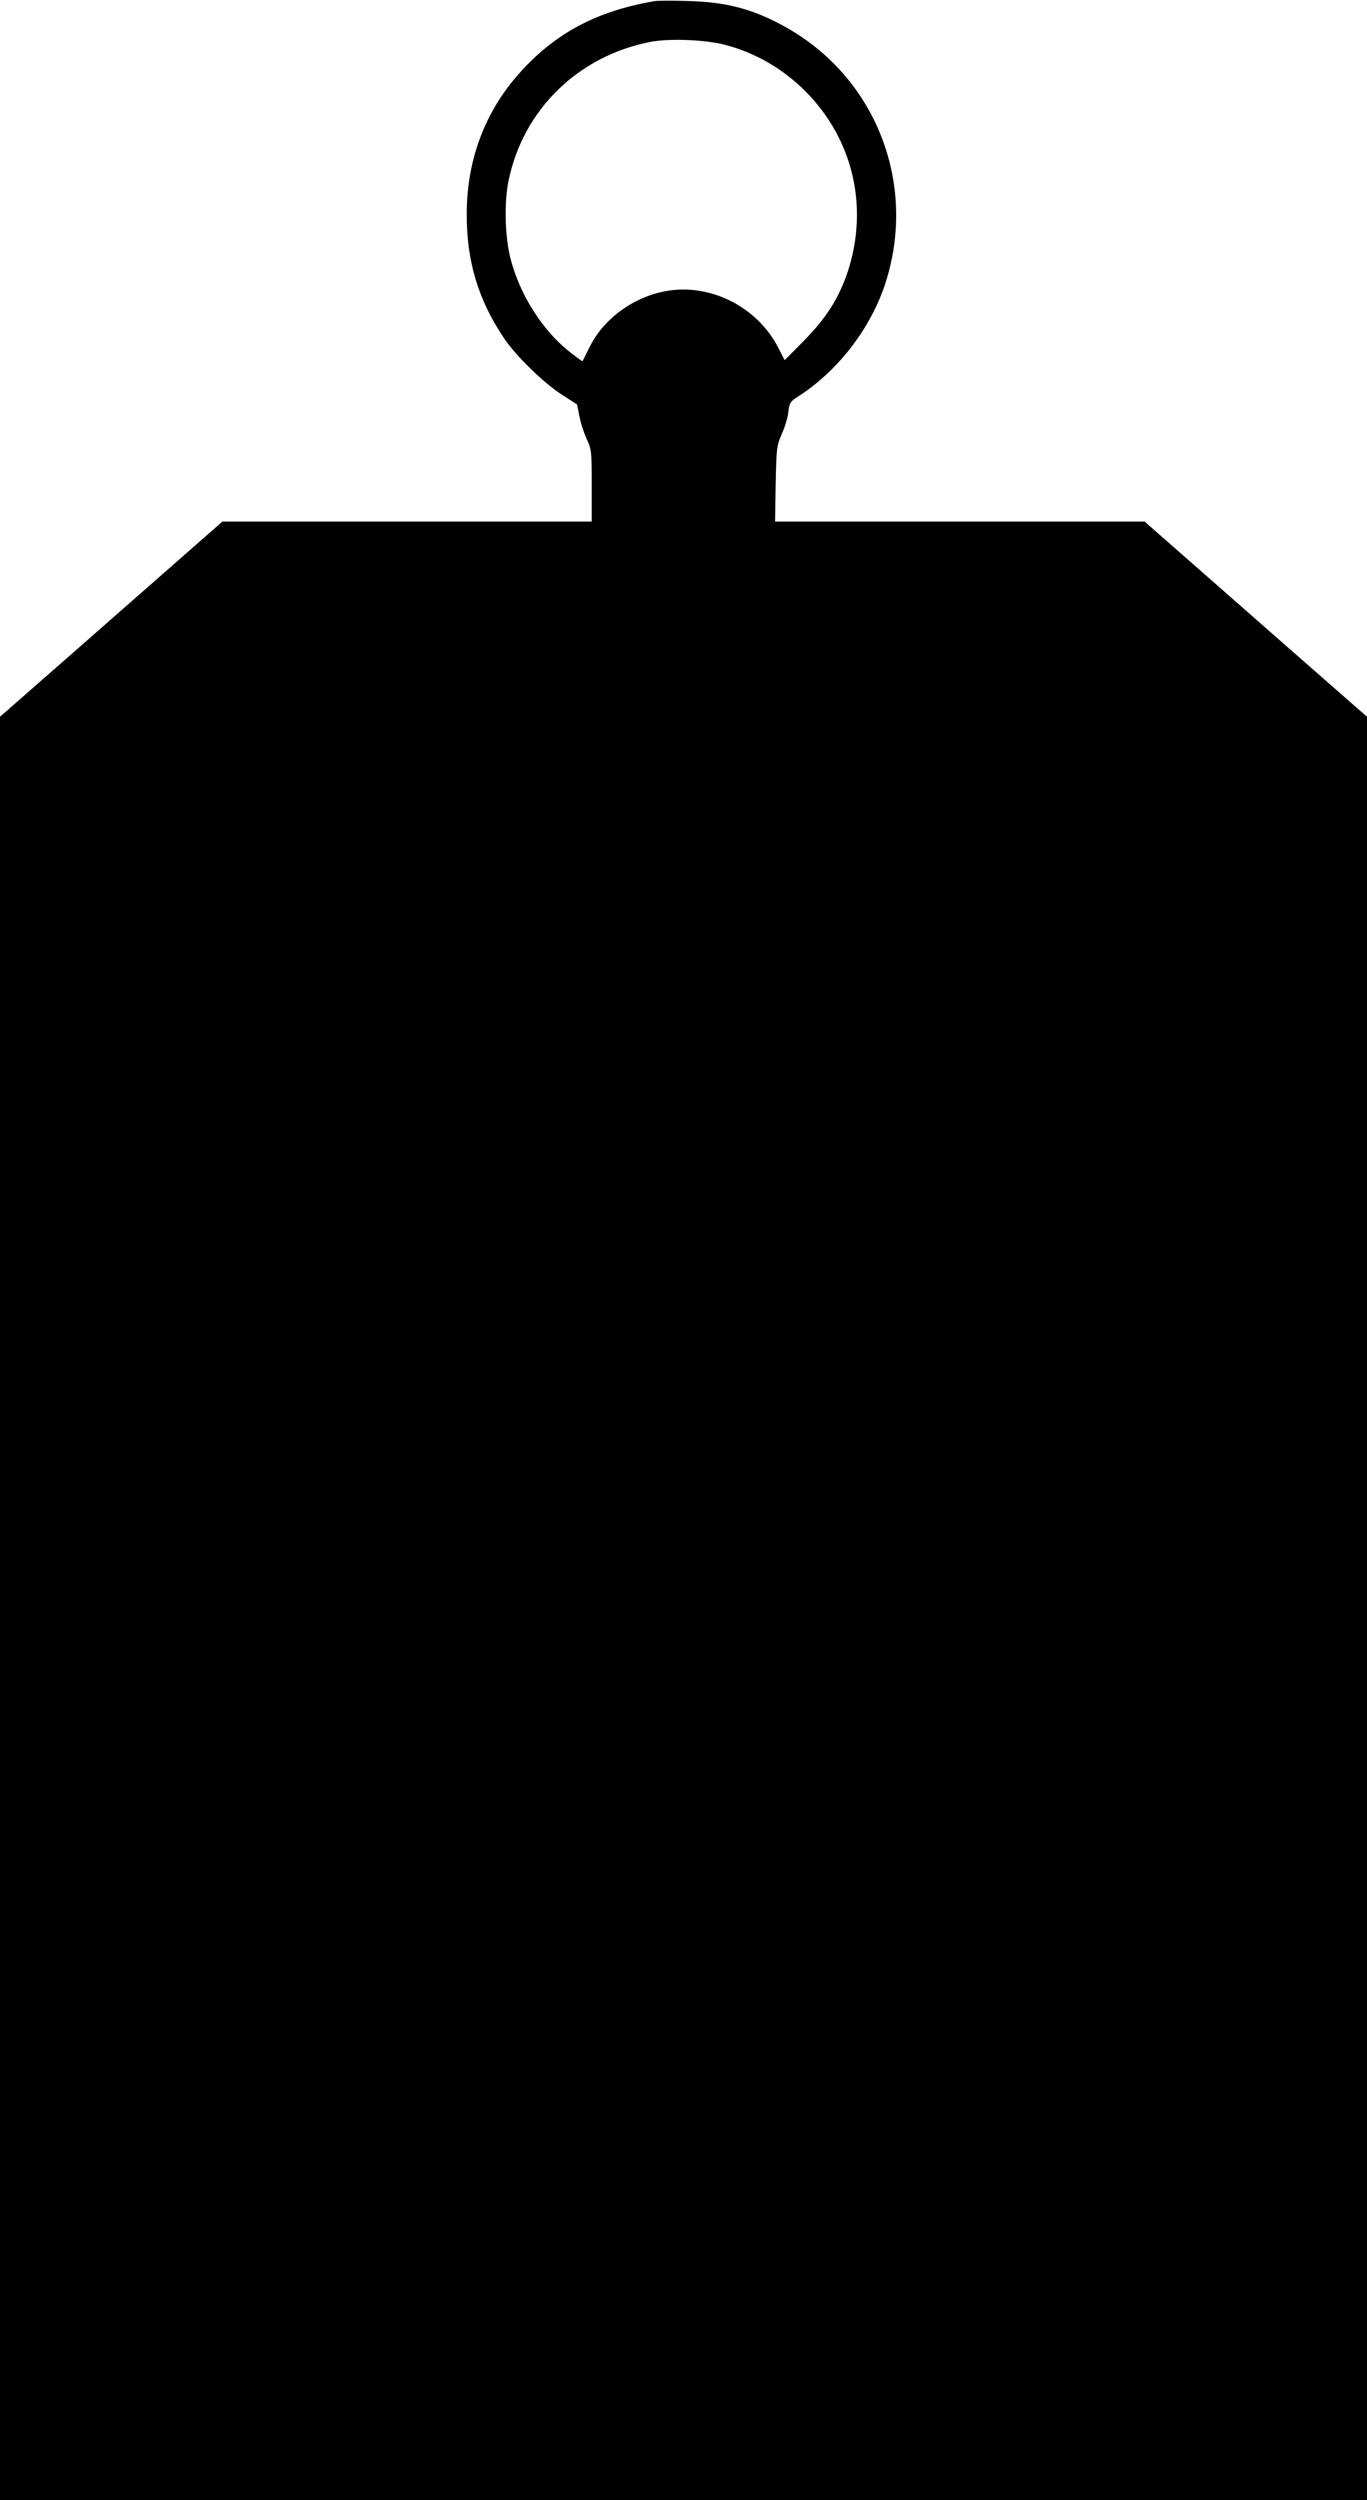  <svg version="1.0" xmlns="http://www.w3.org/2000/svg"
 width="700pt" height="1280pt" viewBox="0 0 700 1280"
 preserveAspectRatio="xMidYMid meet"><g transform="translate(0,1280) scale(0.1,-0.1)"
fill="#000000" stroke="none">
<path d="M3350 12794 c-302 -52 -517 -169 -702 -382 -169 -195 -258 -438 -258
-707 -1 -242 59 -441 192 -638 59 -88 200 -226 293 -286 l80 -52 12 -60 c6
-33 23 -85 37 -116 25 -53 26 -63 26 -239 l0 -184 -945 0 -946 0 -532 -467
c-293 -258 -550 -482 -570 -500 l-37 -32 0 -4566 0 -4565 3500 0 3500 0 0
4565 0 4566 -37 32 c-20 18 -277 242 -570 500 l-532 467 -946 0 -946 0 3 193
c4 184 5 194 31 255 16 34 31 85 34 113 5 45 10 53 42 74 218 137 394 371 465
618 147 507 -75 1039 -537 1287 -159 86 -292 120 -487 125 -80 2 -156 2 -170
-1z m361 -223 c155 -40 297 -122 413 -238 245 -246 326 -594 216 -927 -46
-135 -109 -234 -223 -350 l-99 -100 -36 70 c-106 201 -338 320 -559 286 -172
-27 -329 -139 -403 -287 -19 -38 -36 -72 -37 -74 -1 -2 -32 21 -69 50 -138
110 -253 292 -300 476 -29 114 -33 290 -9 402 76 362 358 636 728 707 95 18
278 11 378 -15z"/>
</g>
</svg>
